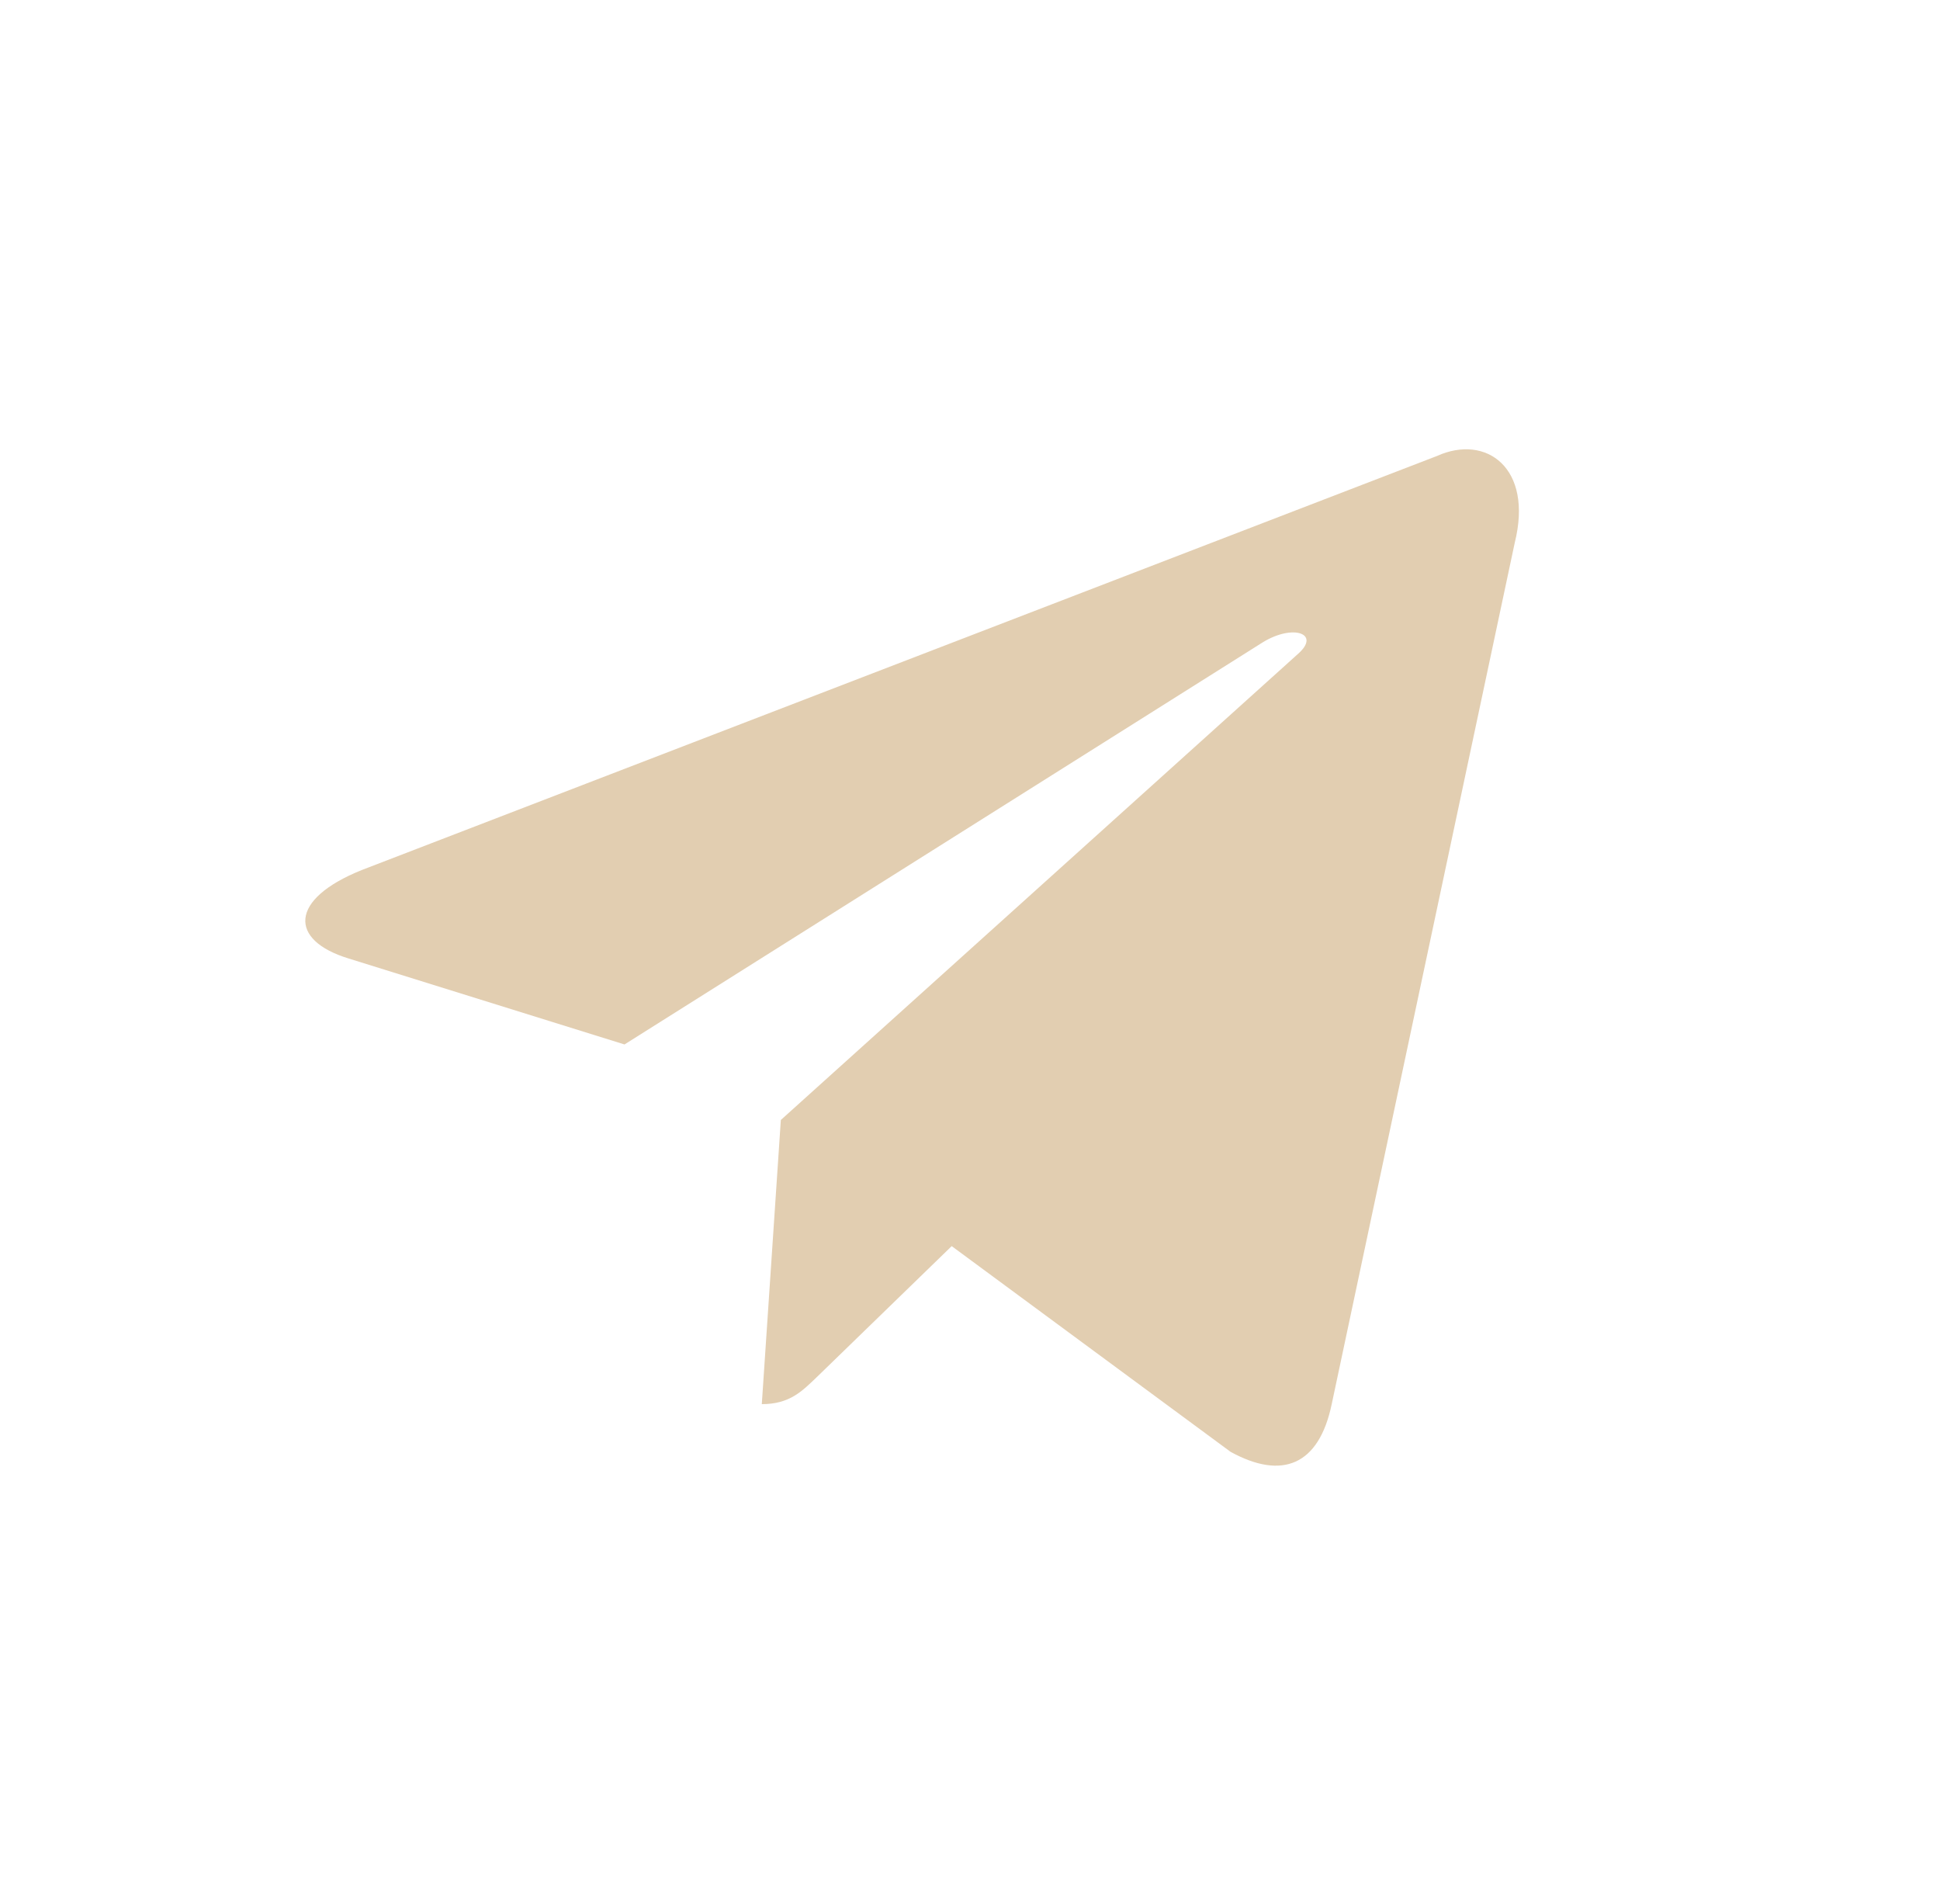 <?xml version="1.0" encoding="UTF-8"?> <svg xmlns="http://www.w3.org/2000/svg" viewBox="0 0 53.00 52.00" data-guides="{&quot;vertical&quot;:[],&quot;horizontal&quot;:[]}"><path fill="#e2ceb1" stroke="none" fill-opacity="1" stroke-width="1" stroke-opacity="1" id="tSvg13f50b048af" title="Path 4" d="M39.258 12.454C40.598 11.849 41.894 12.776 41.382 14.825C39.715 22.669 38.048 30.512 36.381 38.355C36.031 40.028 35.022 40.425 33.618 39.653C31.078 37.78 28.539 35.908 26 34.035C24.779 35.22 23.558 36.406 22.337 37.591C21.91 38.002 21.573 38.351 20.812 38.351C20.985 35.765 21.158 33.179 21.332 30.592C21.331 30.592 21.329 30.591 21.328 30.59C21.329 30.59 21.331 30.59 21.332 30.59C26.043 26.345 30.755 22.1 35.466 17.855C36.086 17.306 35.332 17.037 34.507 17.538C28.692 21.201 22.877 24.864 17.061 28.527C14.548 27.744 12.034 26.961 9.521 26.178C7.896 25.681 7.884 24.564 9.889 23.761C19.678 19.992 29.468 16.223 39.258 12.454Z"></path><defs></defs></svg> 